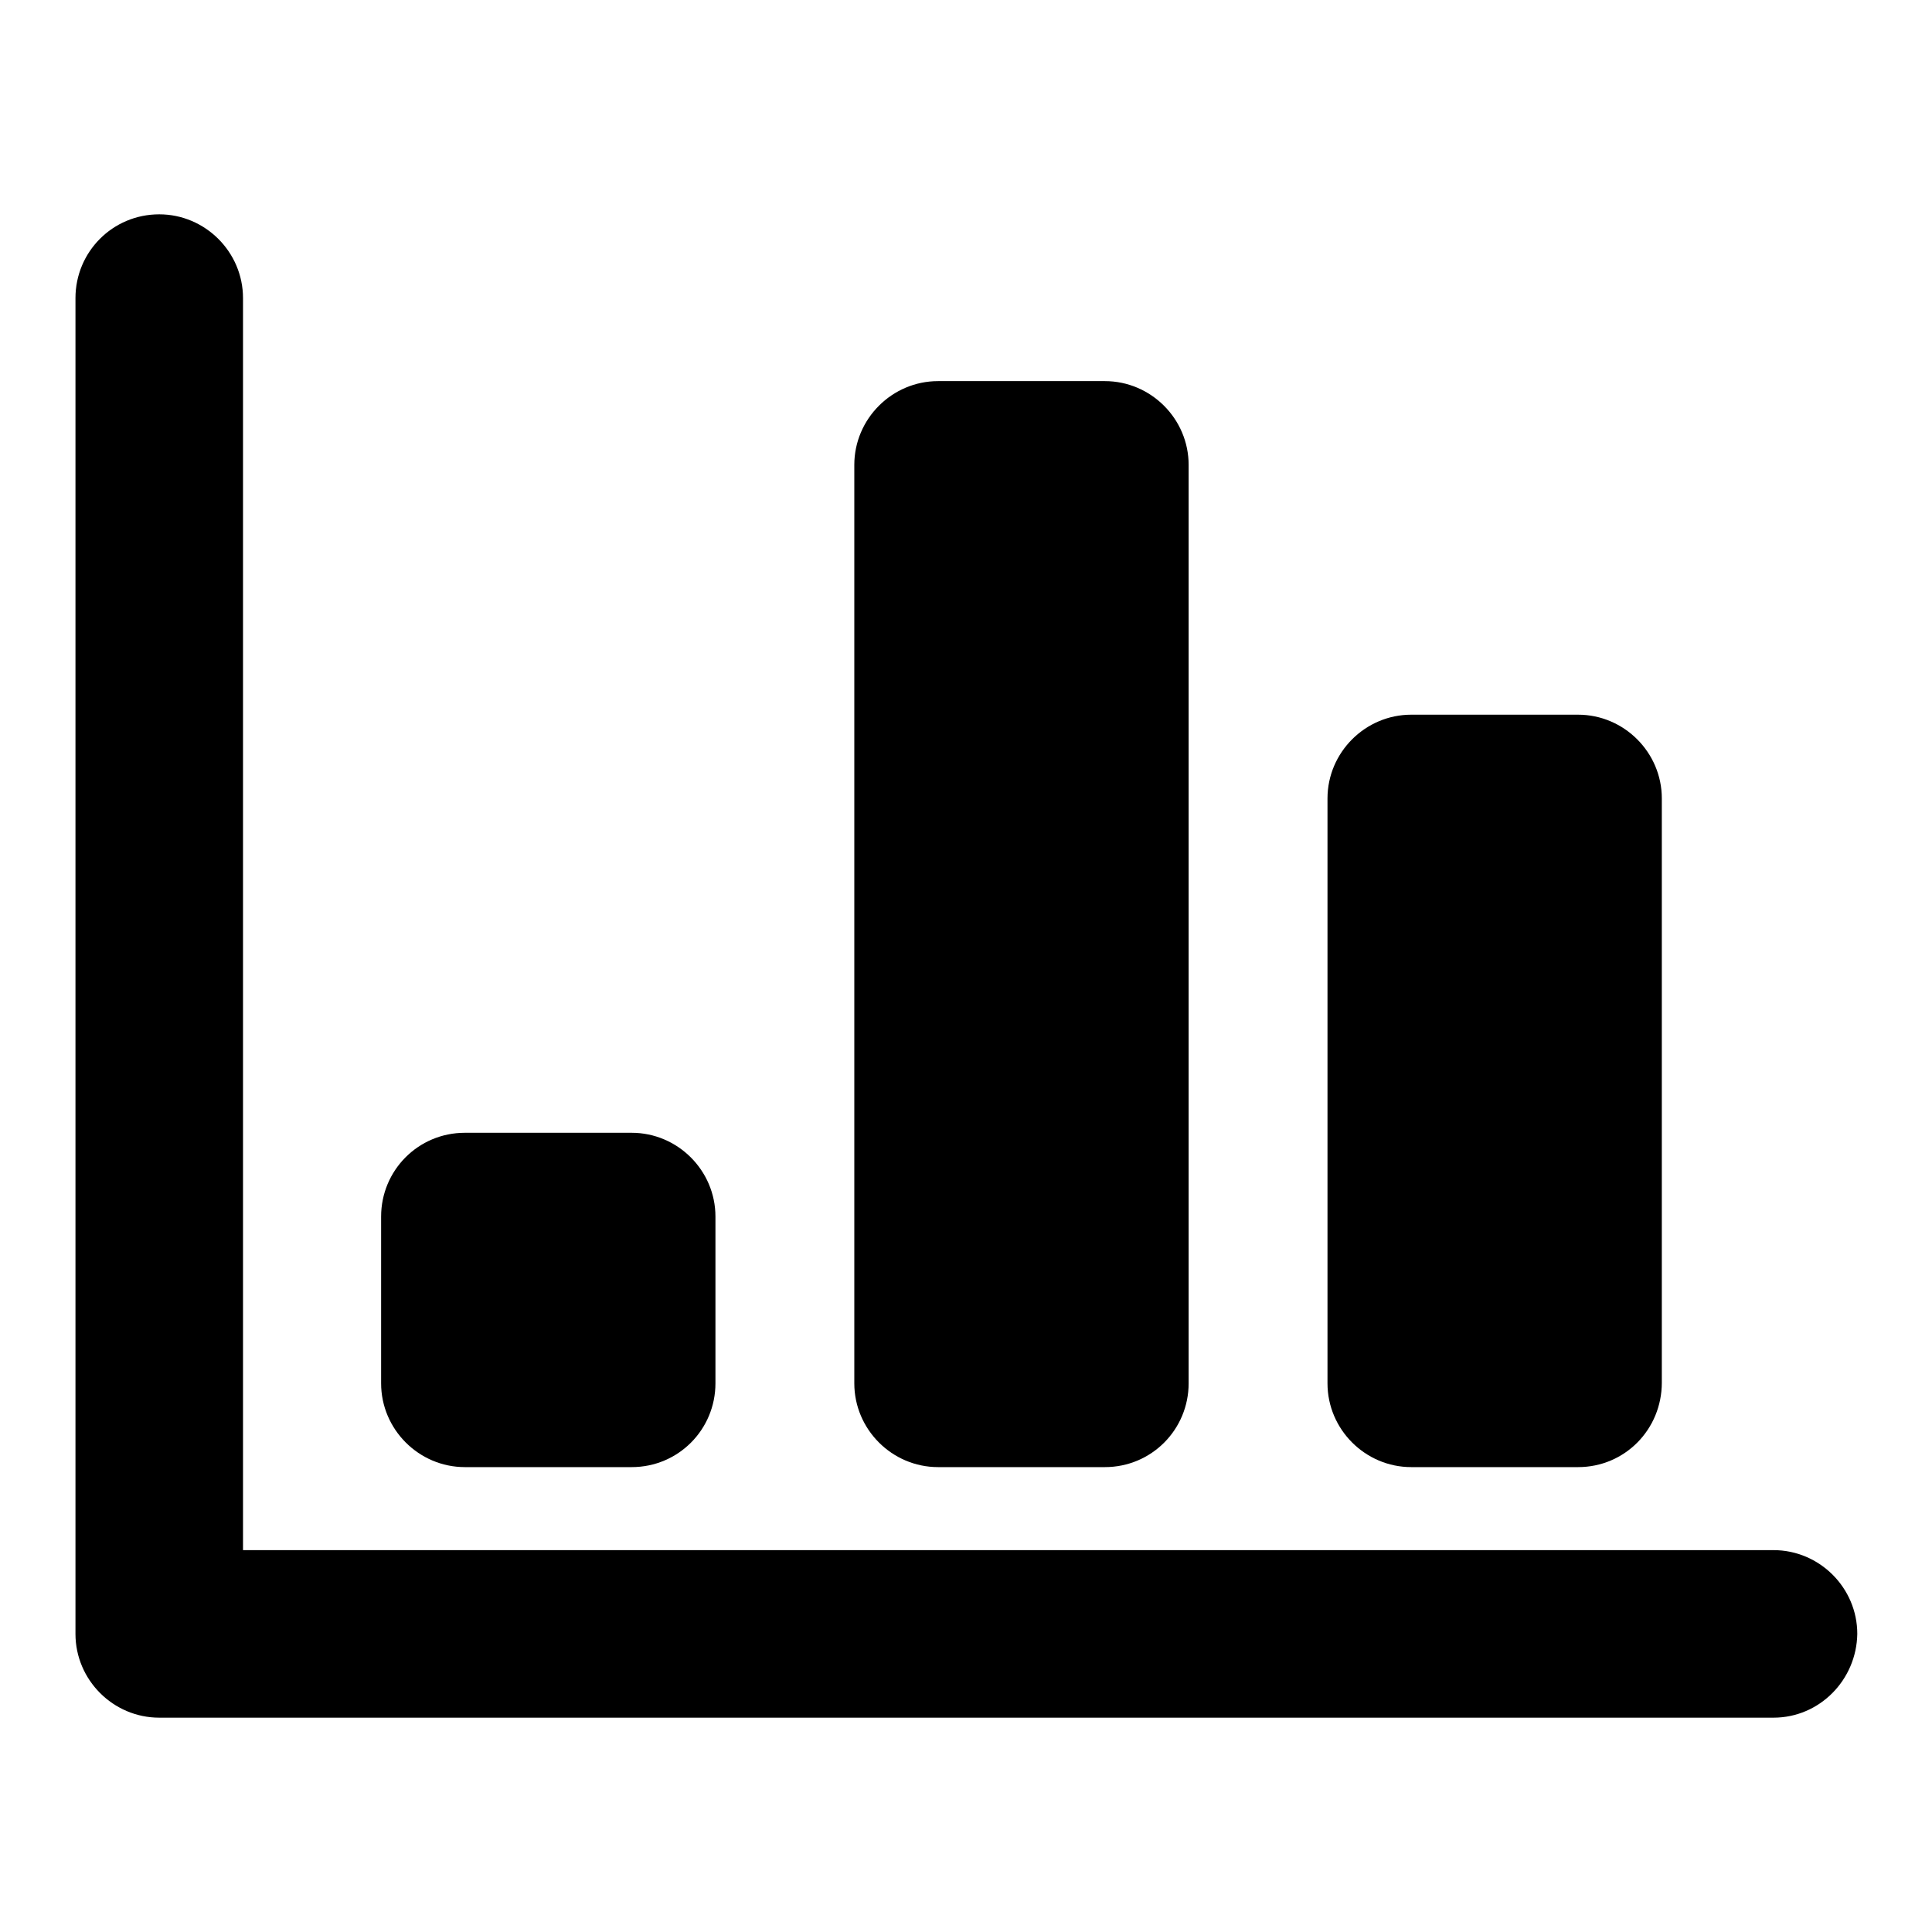 <?xml version="1.0" encoding="utf-8"?>
<!-- Svg Vector Icons : http://www.onlinewebfonts.com/icon -->
<!DOCTYPE svg PUBLIC "-//W3C//DTD SVG 1.1//EN" "http://www.w3.org/Graphics/SVG/1.1/DTD/svg11.dtd">
<svg version="1.1" xmlns="http://www.w3.org/2000/svg" xmlns:xlink="http://www.w3.org/1999/xlink" x="0px" y="0px" viewBox="0 0 256 256" enable-background="new 0 0 256 256" xml:space="preserve">
<g><g><path fill="#000000" d="M235,227.6H21.1c-6.1,0-11.1-5-11.1-11.1v-177c0-6.1,4.9-11.1,11.1-11.1c6.1,0,11.1,5,11.1,11.1v140.1v25.8h202.8c6.1,0,11.1,5,11.1,11.1C246,222.6,241.1,227.6,235,227.6 M209.1,194.4H187c-6.1,0-11.1-5-11.1-11.1v-77.5c0-6.1,5-11.1,11.1-11.1h22.1c6.1,0,11.1,5,11.1,11.1v77.4C220.2,189.4,215.3,194.4,209.1,194.4 M146.4,194.4h-22.1c-6.1,0-11.1-5-11.1-11.1V61.6c0-6.1,5-11.1,11.1-11.1h22.1c6.1,0,11.1,5,11.1,11.1v121.7C157.5,189.4,152.6,194.4,146.4,194.4 M83.7,194.4H61.6c-6.1,0-11.1-5-11.1-11.1v-22.1c0-6.1,4.9-11.1,11.1-11.1h22.1c6.1,0,11.1,5,11.1,11.1v22.1C94.8,189.4,89.9,194.4,83.7,194.4"/></g></g>
</svg>